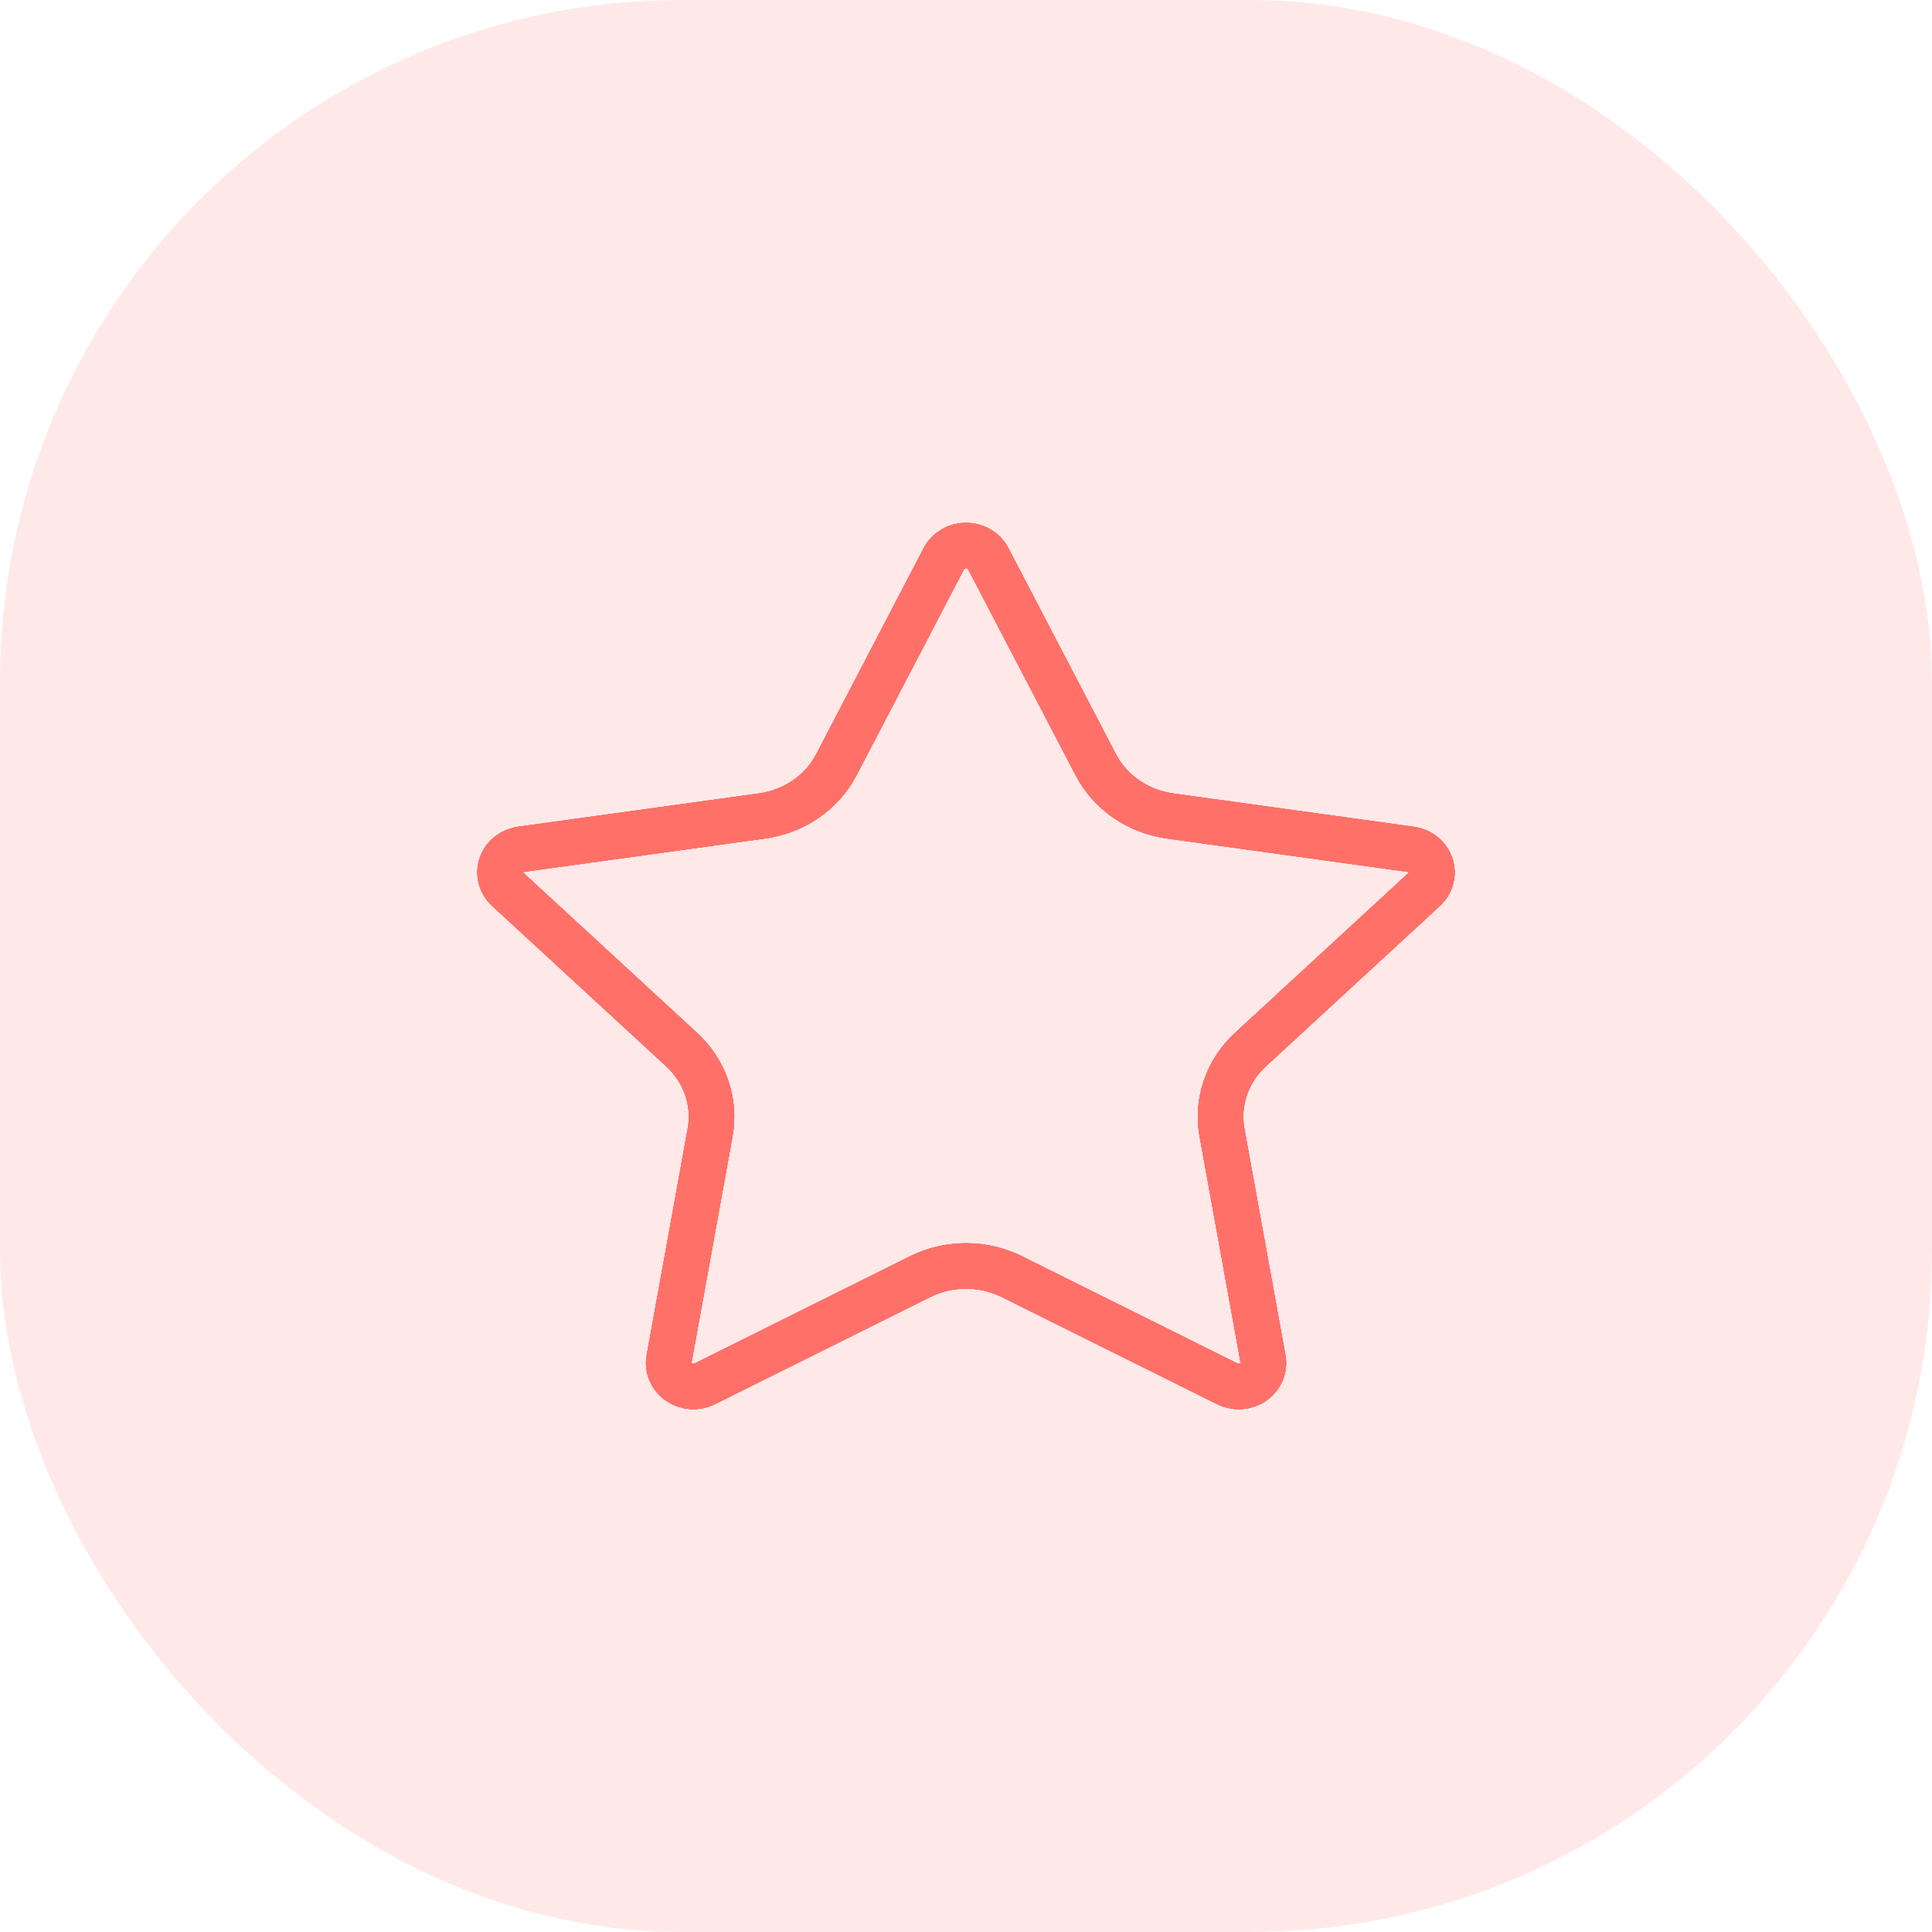 <svg xmlns="http://www.w3.org/2000/svg" width="85" height="85" viewBox="0 0 85 85" fill="none"><rect x="85" y="85" width="85" height="85" rx="30" transform="rotate(180 85 85)" fill="#FF7069" fill-opacity="0.15"></rect><path d="M41.528 24.572C41.618 24.4 41.757 24.256 41.929 24.155C42.101 24.054 42.299 24 42.502 24C42.704 24 42.903 24.054 43.075 24.155C43.247 24.256 43.386 24.4 43.475 24.572L48.211 33.649C48.523 34.247 48.983 34.764 49.552 35.156C50.122 35.548 50.783 35.803 51.48 35.9L62.069 37.367C62.27 37.394 62.459 37.474 62.614 37.598C62.769 37.721 62.884 37.884 62.947 38.066C63.009 38.248 63.017 38.444 62.968 38.63C62.92 38.817 62.817 38.986 62.672 39.12L55.014 46.178C54.509 46.644 54.131 47.219 53.913 47.853C53.695 48.488 53.643 49.163 53.761 49.821L55.569 59.793C55.605 59.983 55.583 60.178 55.507 60.357C55.431 60.536 55.303 60.69 55.138 60.804C54.973 60.917 54.778 60.984 54.575 60.998C54.372 61.011 54.169 60.97 53.989 60.879L44.523 56.169C43.899 55.859 43.205 55.697 42.501 55.697C41.796 55.697 41.102 55.859 40.479 56.169L31.015 60.879C30.835 60.969 30.632 61.01 30.429 60.996C30.227 60.983 30.032 60.915 29.867 60.802C29.703 60.689 29.575 60.534 29.499 60.356C29.423 60.178 29.401 59.983 29.436 59.793L31.242 49.823C31.361 49.165 31.31 48.489 31.092 47.854C30.873 47.219 30.495 46.644 29.99 46.178L22.332 39.122C22.185 38.988 22.082 38.818 22.032 38.632C21.983 38.445 21.99 38.248 22.053 38.065C22.116 37.882 22.232 37.719 22.388 37.595C22.543 37.471 22.733 37.392 22.934 37.364L33.522 35.9C34.219 35.804 34.881 35.549 35.452 35.157C36.022 34.765 36.483 34.248 36.795 33.649L41.528 24.572Z" stroke="#FF7069" stroke-width="2" stroke-linecap="round" stroke-linejoin="round"></path><path d="M41.528 24.572C41.618 24.4 41.757 24.256 41.929 24.155C42.101 24.054 42.299 24 42.502 24C42.704 24 42.903 24.054 43.075 24.155C43.247 24.256 43.386 24.4 43.475 24.572L48.211 33.649C48.523 34.247 48.983 34.764 49.552 35.156C50.122 35.548 50.783 35.803 51.48 35.9L62.069 37.367C62.27 37.394 62.459 37.474 62.614 37.598C62.769 37.721 62.884 37.884 62.947 38.066C63.009 38.248 63.017 38.444 62.968 38.63C62.92 38.817 62.817 38.986 62.672 39.12L55.014 46.178C54.509 46.644 54.131 47.219 53.913 47.853C53.695 48.488 53.643 49.163 53.761 49.821L55.569 59.793C55.605 59.983 55.583 60.178 55.507 60.357C55.431 60.536 55.303 60.69 55.138 60.804C54.973 60.917 54.778 60.984 54.575 60.998C54.372 61.011 54.169 60.97 53.989 60.879L44.523 56.169C43.899 55.859 43.205 55.697 42.501 55.697C41.796 55.697 41.102 55.859 40.479 56.169L31.015 60.879C30.835 60.969 30.632 61.01 30.429 60.996C30.227 60.983 30.032 60.915 29.867 60.802C29.703 60.689 29.575 60.534 29.499 60.356C29.423 60.178 29.401 59.983 29.436 59.793L31.242 49.823C31.361 49.165 31.31 48.489 31.092 47.854C30.873 47.219 30.495 46.644 29.99 46.178L22.332 39.122C22.185 38.988 22.082 38.818 22.032 38.632C21.983 38.445 21.99 38.248 22.053 38.065C22.116 37.882 22.232 37.719 22.388 37.595C22.543 37.471 22.733 37.392 22.934 37.364L33.522 35.9C34.219 35.804 34.881 35.549 35.452 35.157C36.022 34.765 36.483 34.248 36.795 33.649L41.528 24.572Z" stroke="#FF7069" stroke-width="2" stroke-linecap="round" stroke-linejoin="round"></path><path d="M41.528 24.572C41.618 24.4 41.757 24.256 41.929 24.155C42.101 24.054 42.299 24 42.502 24C42.704 24 42.903 24.054 43.075 24.155C43.247 24.256 43.386 24.4 43.475 24.572L48.211 33.649C48.523 34.247 48.983 34.764 49.552 35.156C50.122 35.548 50.783 35.803 51.48 35.9L62.069 37.367C62.27 37.394 62.459 37.474 62.614 37.598C62.769 37.721 62.884 37.884 62.947 38.066C63.009 38.248 63.017 38.444 62.968 38.63C62.92 38.817 62.817 38.986 62.672 39.12L55.014 46.178C54.509 46.644 54.131 47.219 53.913 47.853C53.695 48.488 53.643 49.163 53.761 49.821L55.569 59.793C55.605 59.983 55.583 60.178 55.507 60.357C55.431 60.536 55.303 60.69 55.138 60.804C54.973 60.917 54.778 60.984 54.575 60.998C54.372 61.011 54.169 60.97 53.989 60.879L44.523 56.169C43.899 55.859 43.205 55.697 42.501 55.697C41.796 55.697 41.102 55.859 40.479 56.169L31.015 60.879C30.835 60.969 30.632 61.01 30.429 60.996C30.227 60.983 30.032 60.915 29.867 60.802C29.703 60.689 29.575 60.534 29.499 60.356C29.423 60.178 29.401 59.983 29.436 59.793L31.242 49.823C31.361 49.165 31.31 48.489 31.092 47.854C30.873 47.219 30.495 46.644 29.99 46.178L22.332 39.122C22.185 38.988 22.082 38.818 22.032 38.632C21.983 38.445 21.99 38.248 22.053 38.065C22.116 37.882 22.232 37.719 22.388 37.595C22.543 37.471 22.733 37.392 22.934 37.364L33.522 35.9C34.219 35.804 34.881 35.549 35.452 35.157C36.022 34.765 36.483 34.248 36.795 33.649L41.528 24.572Z" stroke="#FF7069" stroke-width="2" stroke-linecap="round" stroke-linejoin="round"></path><path d="M41.528 24.572C41.618 24.4 41.757 24.256 41.929 24.155C42.101 24.054 42.299 24 42.502 24C42.704 24 42.903 24.054 43.075 24.155C43.247 24.256 43.386 24.4 43.475 24.572L48.211 33.649C48.523 34.247 48.983 34.764 49.552 35.156C50.122 35.548 50.783 35.803 51.48 35.9L62.069 37.367C62.27 37.394 62.459 37.474 62.614 37.598C62.769 37.721 62.884 37.884 62.947 38.066C63.009 38.248 63.017 38.444 62.968 38.63C62.92 38.817 62.817 38.986 62.672 39.12L55.014 46.178C54.509 46.644 54.131 47.219 53.913 47.853C53.695 48.488 53.643 49.163 53.761 49.821L55.569 59.793C55.605 59.983 55.583 60.178 55.507 60.357C55.431 60.536 55.303 60.69 55.138 60.804C54.973 60.917 54.778 60.984 54.575 60.998C54.372 61.011 54.169 60.97 53.989 60.879L44.523 56.169C43.899 55.859 43.205 55.697 42.501 55.697C41.796 55.697 41.102 55.859 40.479 56.169L31.015 60.879C30.835 60.969 30.632 61.01 30.429 60.996C30.227 60.983 30.032 60.915 29.867 60.802C29.703 60.689 29.575 60.534 29.499 60.356C29.423 60.178 29.401 59.983 29.436 59.793L31.242 49.823C31.361 49.165 31.31 48.489 31.092 47.854C30.873 47.219 30.495 46.644 29.99 46.178L22.332 39.122C22.185 38.988 22.082 38.818 22.032 38.632C21.983 38.445 21.99 38.248 22.053 38.065C22.116 37.882 22.232 37.719 22.388 37.595C22.543 37.471 22.733 37.392 22.934 37.364L33.522 35.9C34.219 35.804 34.881 35.549 35.452 35.157C36.022 34.765 36.483 34.248 36.795 33.649L41.528 24.572Z" stroke="#FF7069" stroke-width="2" stroke-linecap="round" stroke-linejoin="round"></path><path d="M41.528 24.572C41.618 24.4 41.757 24.256 41.929 24.155C42.101 24.054 42.299 24 42.502 24C42.704 24 42.903 24.054 43.075 24.155C43.247 24.256 43.386 24.4 43.475 24.572L48.211 33.649C48.523 34.247 48.983 34.764 49.552 35.156C50.122 35.548 50.783 35.803 51.48 35.9L62.069 37.367C62.27 37.394 62.459 37.474 62.614 37.598C62.769 37.721 62.884 37.884 62.947 38.066C63.009 38.248 63.017 38.444 62.968 38.63C62.92 38.817 62.817 38.986 62.672 39.12L55.014 46.178C54.509 46.644 54.131 47.219 53.913 47.853C53.695 48.488 53.643 49.163 53.761 49.821L55.569 59.793C55.605 59.983 55.583 60.178 55.507 60.357C55.431 60.536 55.303 60.69 55.138 60.804C54.973 60.917 54.778 60.984 54.575 60.998C54.372 61.011 54.169 60.97 53.989 60.879L44.523 56.169C43.899 55.859 43.205 55.697 42.501 55.697C41.796 55.697 41.102 55.859 40.479 56.169L31.015 60.879C30.835 60.969 30.632 61.01 30.429 60.996C30.227 60.983 30.032 60.915 29.867 60.802C29.703 60.689 29.575 60.534 29.499 60.356C29.423 60.178 29.401 59.983 29.436 59.793L31.242 49.823C31.361 49.165 31.31 48.489 31.092 47.854C30.873 47.219 30.495 46.644 29.99 46.178L22.332 39.122C22.185 38.988 22.082 38.818 22.032 38.632C21.983 38.445 21.99 38.248 22.053 38.065C22.116 37.882 22.232 37.719 22.388 37.595C22.543 37.471 22.733 37.392 22.934 37.364L33.522 35.9C34.219 35.804 34.881 35.549 35.452 35.157C36.022 34.765 36.483 34.248 36.795 33.649L41.528 24.572Z" stroke="#FF7069" stroke-width="2" stroke-linecap="round" stroke-linejoin="round"></path></svg>
